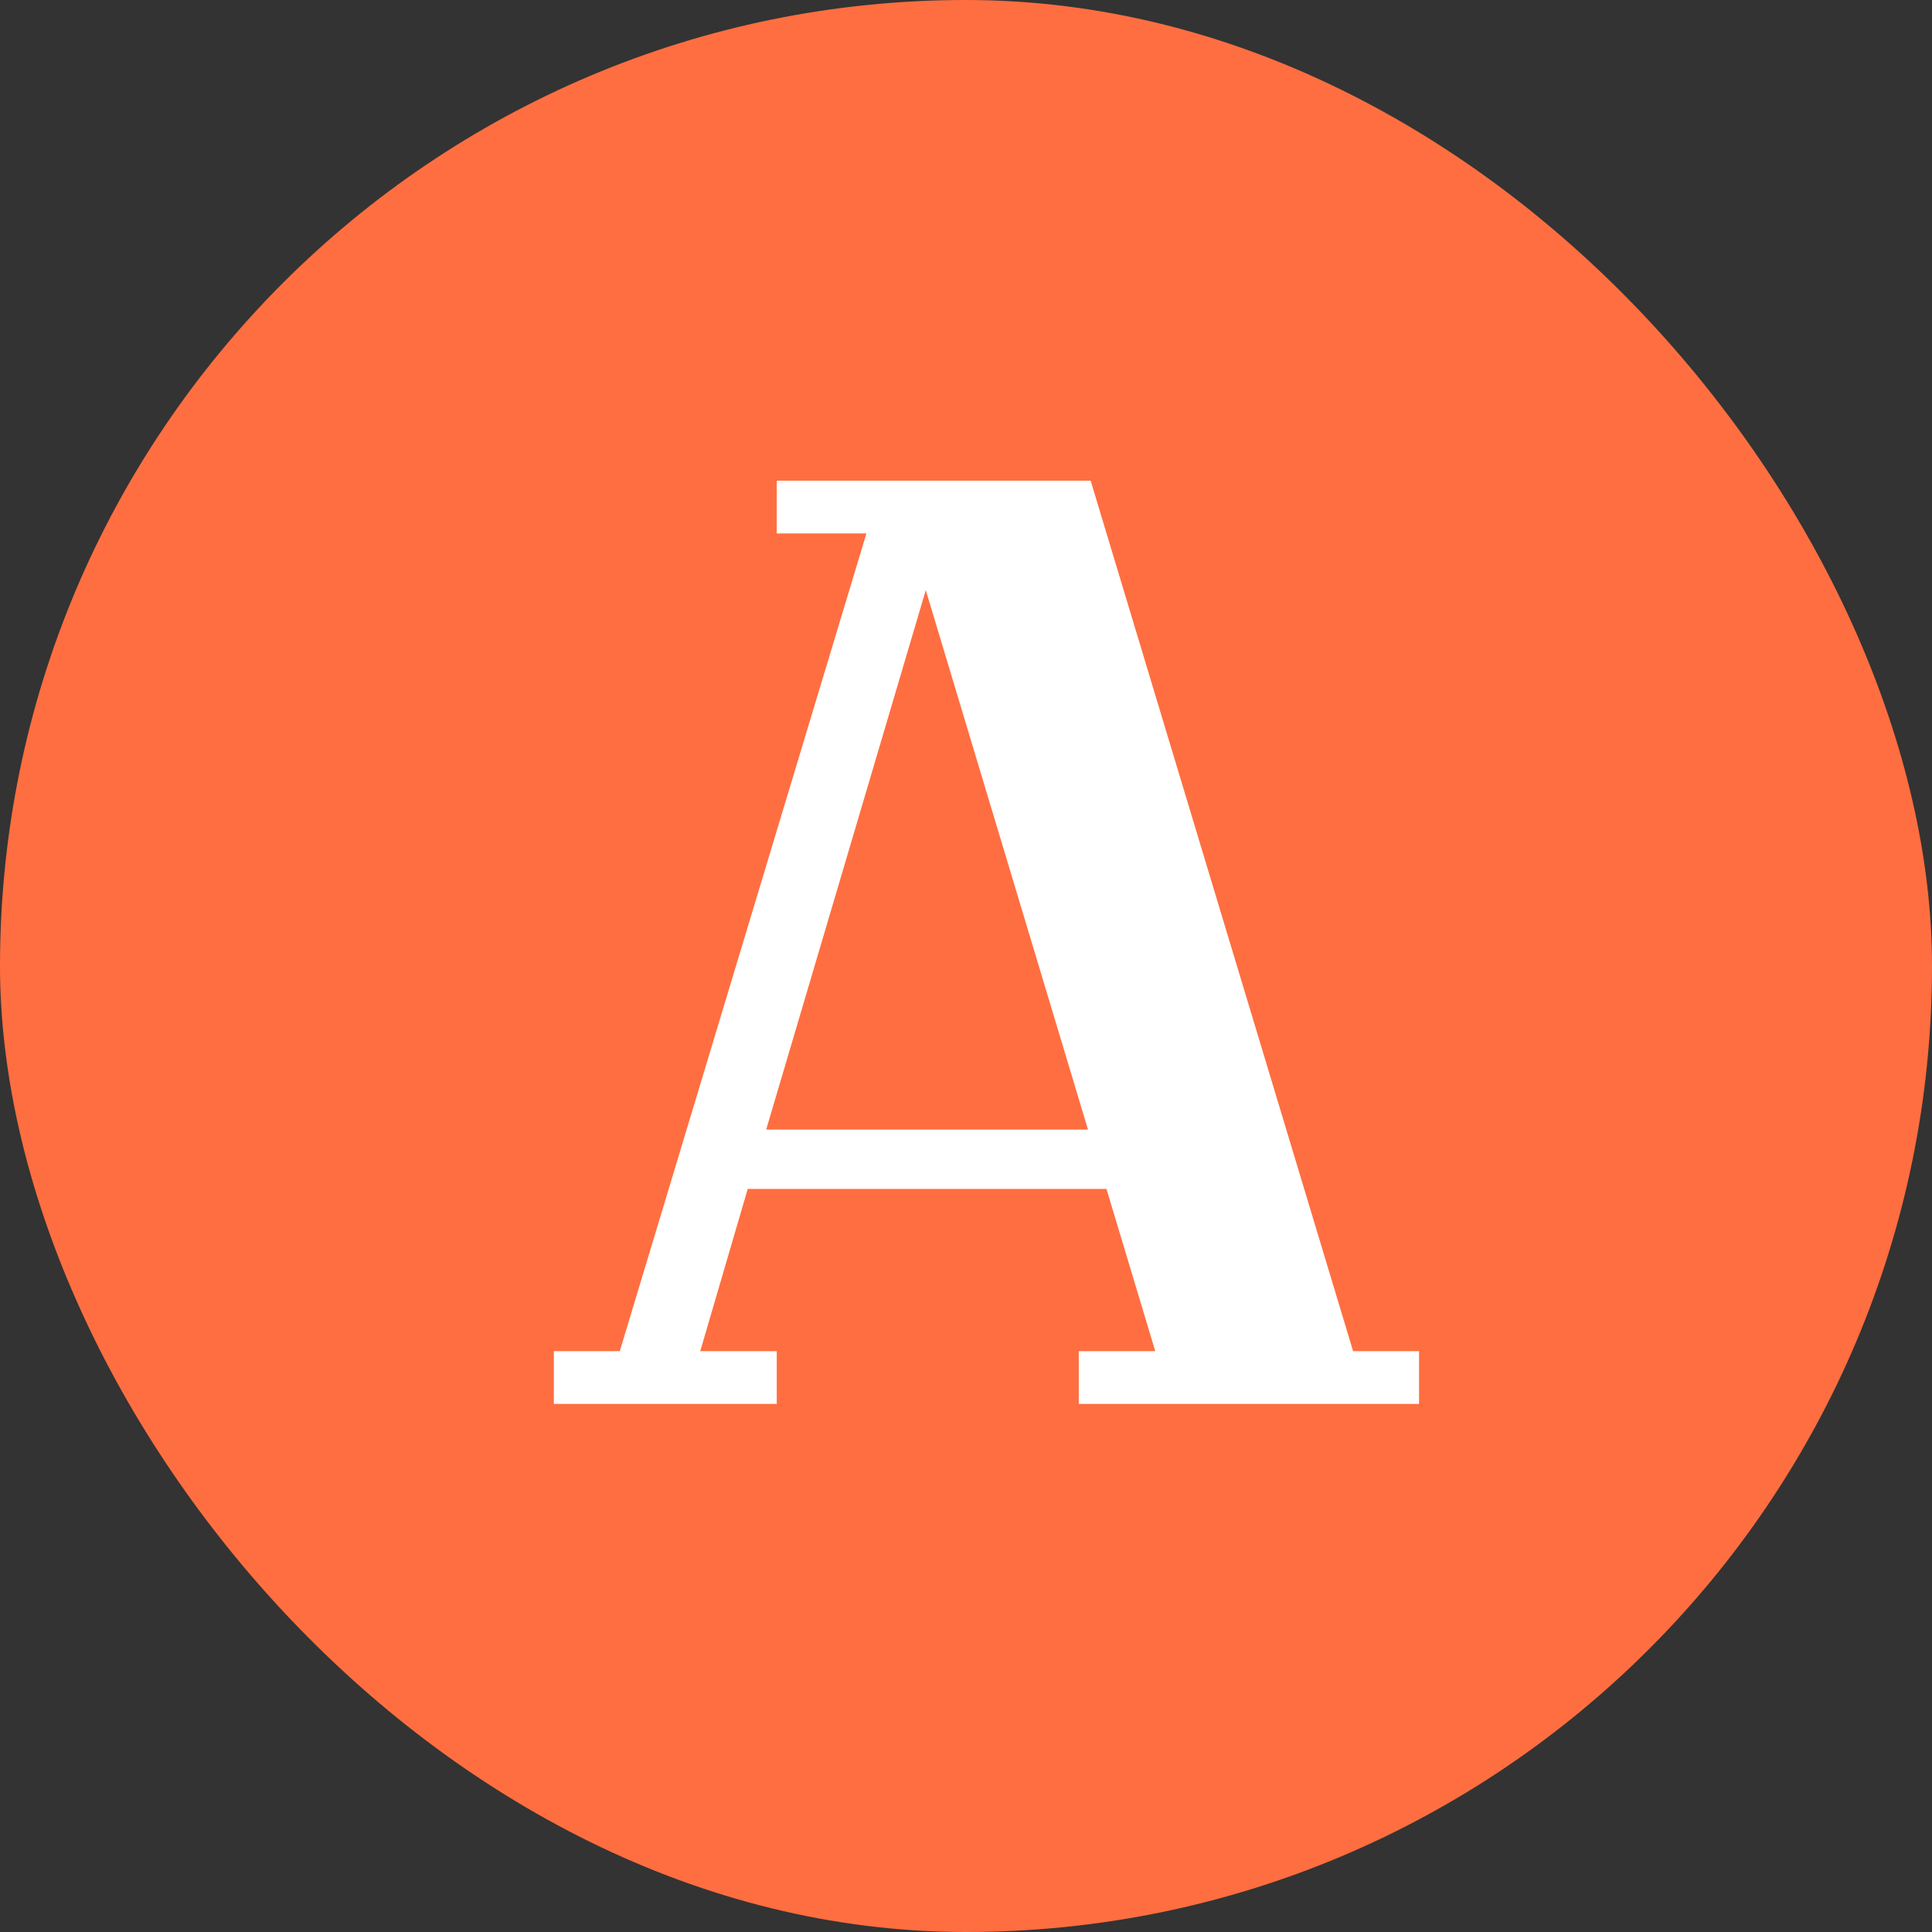 <svg width="150" height="150" viewBox="0 0 150 150" fill="none" xmlns="http://www.w3.org/2000/svg">
<rect x="0" y="0" width="150" height="150" fill="#333333" stroke="none"/>
<g clip-path="url(#clip0_3347_50)">
<rect width="150" height="150" rx="75" fill="#FF6E40"/>
<path d="M60.306 41.416V37.32H84.677L105.054 104.904H110.174V109H83.755V104.904H89.694L85.906 92.309H58.053L54.366 104.904H60.306V109H43V104.904H48.12L67.269 41.416H60.306ZM71.877 45.819L59.486 87.701H84.472L71.877 45.819Z" fill="white"/>
</g>
<defs>
<clipPath id="clip0_3347_50">
<rect width="150" height="150" rx="75" fill="white"/>
</clipPath>
</defs>
</svg>
